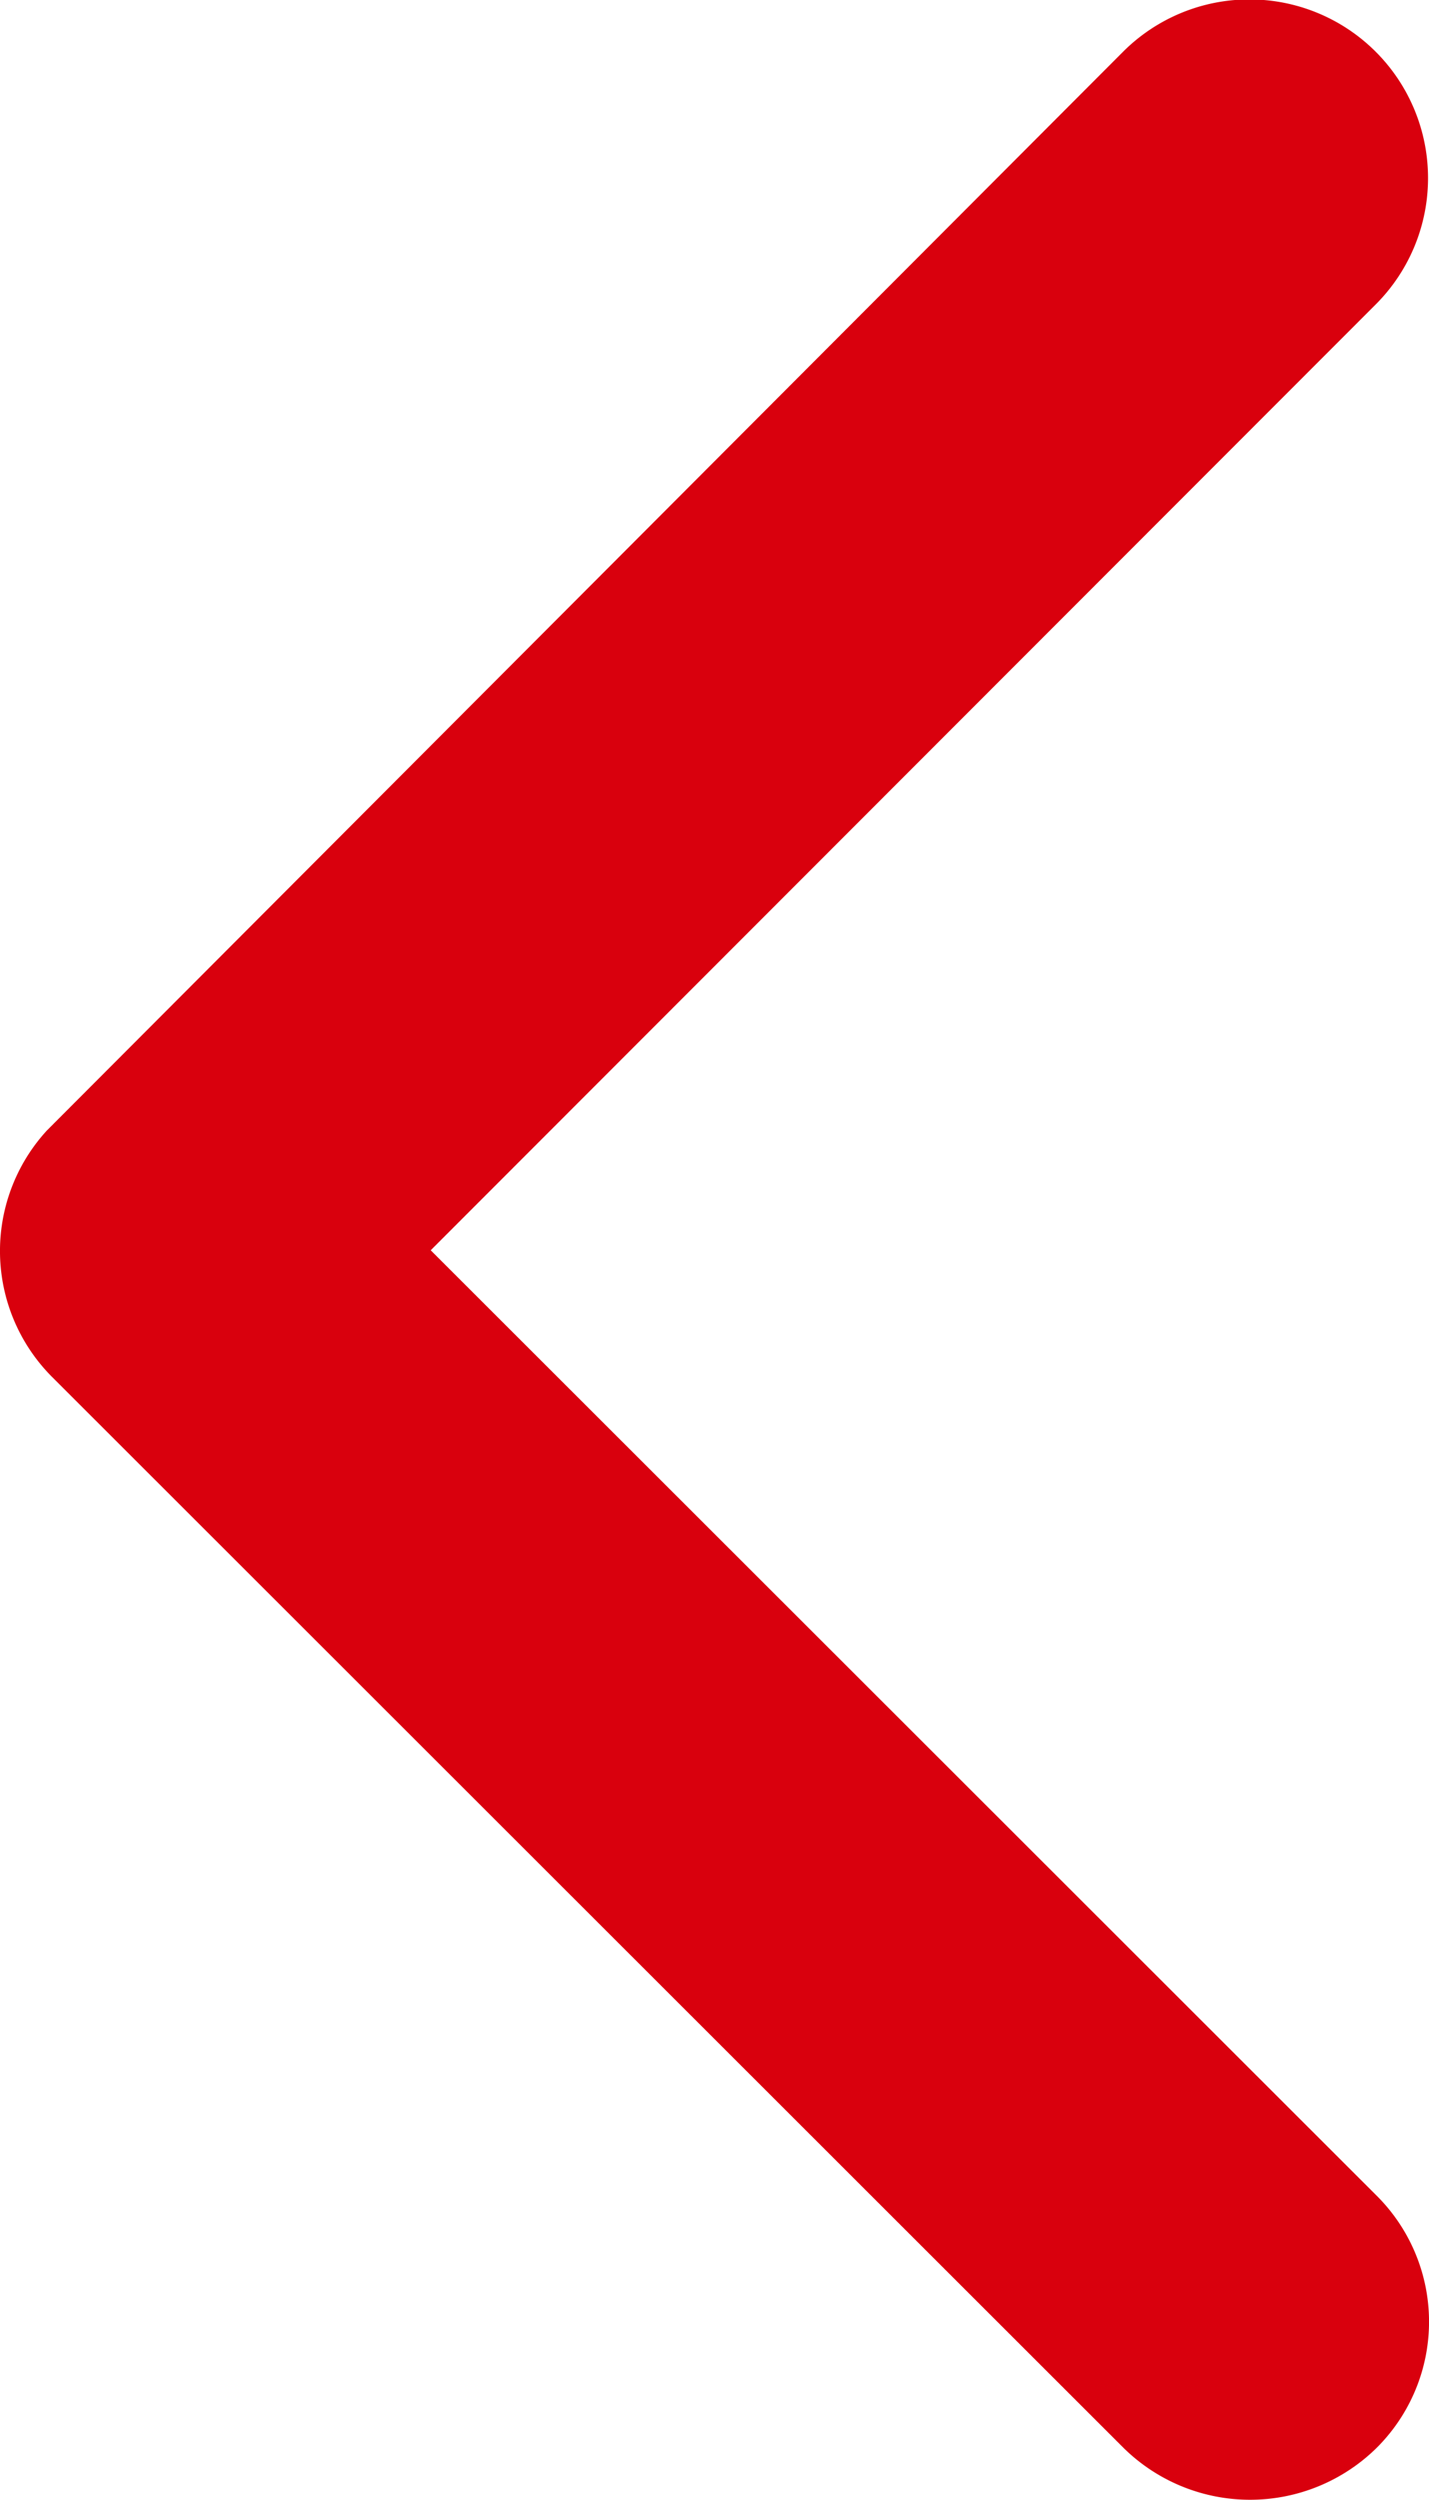<svg xmlns="http://www.w3.org/2000/svg" width="4.177" height="7.306" viewBox="0 0 4.177 7.306">
  <path id="Icon_ionic-ios-arrow-forward" data-name="Icon ionic-ios-arrow-forward" d="M14.165,9.848,11.4,7.085a.52.52,0,0,1,0-.737.527.527,0,0,1,.74,0l3.132,3.13a.521.521,0,0,1,.015.72L12.142,13.35a.522.522,0,1,1-.74-.737Z" transform="translate(15.424 13.502) rotate(180)" fill="#d9000d"/>
</svg>
